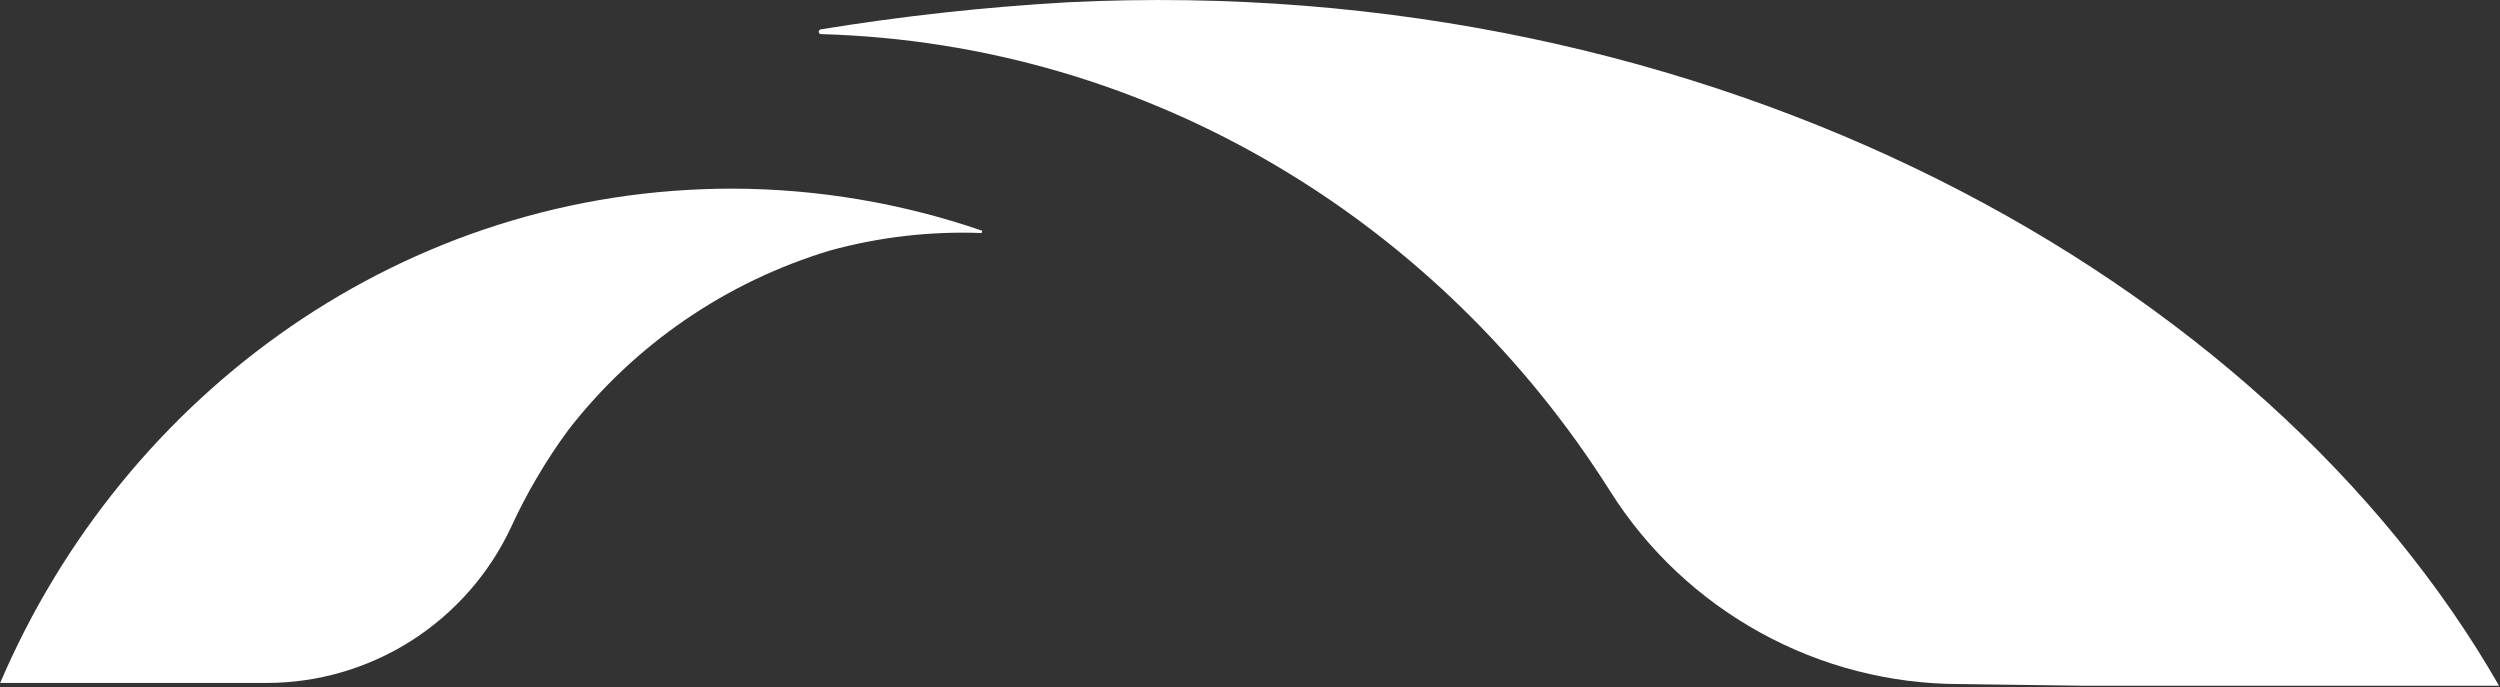 <svg version="1.2" xmlns="http://www.w3.org/2000/svg" viewBox="0 0 1532 421" width="1532" height="421">
	<rect x="0" y="0" width="1532" height="421" fill="#333333" stroke="none"/>
	<title>188x115-svg</title>
	<defs>
		<clipPath clipPathUnits="userSpaceOnUse" id="cp1">
			<path d="m-535.65 0h2609.23v1596.84h-2609.23z"/>
		</clipPath>
	</defs>
	<style>
		.s0 { fill: #ffffff } 
	</style>
	<g id="Clip-Path" clip-path="url(#cp1)">
		<g id="Layer">
			<path id="Layer" class="s0" d="m654.3 1.4c-50.7 2.9-101.2 8.4-151.3 16.6-0.4 0.1-0.7 0.3-1 0.6-0.2 0.3-0.3 0.6-0.3 1 0.1 0.4 0.3 0.8 0.5 1 0.3 0.2 0.7 0.3 1.1 0.3 202.6 5.8 379.7 115.9 483.4 280.1 22.8 36.2 54.5 66 92.1 86.7 37.5 20.7 79.7 31.5 122.5 31.5l74.1 1h256c-143.4-250.1-482.3-438.3-877.1-418.8z"/>
			<path id="Layer" class="s0" d="m0.1 418.5h163.4c31.5 0 62.3-9.1 88.8-26 26.5-17 47.7-41.1 61-69.7 9.6-20.9 21.4-40.9 35.1-59.5 40.7-52.4 96.8-90.7 160.3-109.8 30.2-8.3 61.6-11.9 92.9-10.7l0.3-1.4c-49.1-16.9-100.6-25.6-152.5-25.8-200.2-0.3-372.9 124.4-449.3 302.9z"/>
		</g>
	</g>
</svg>